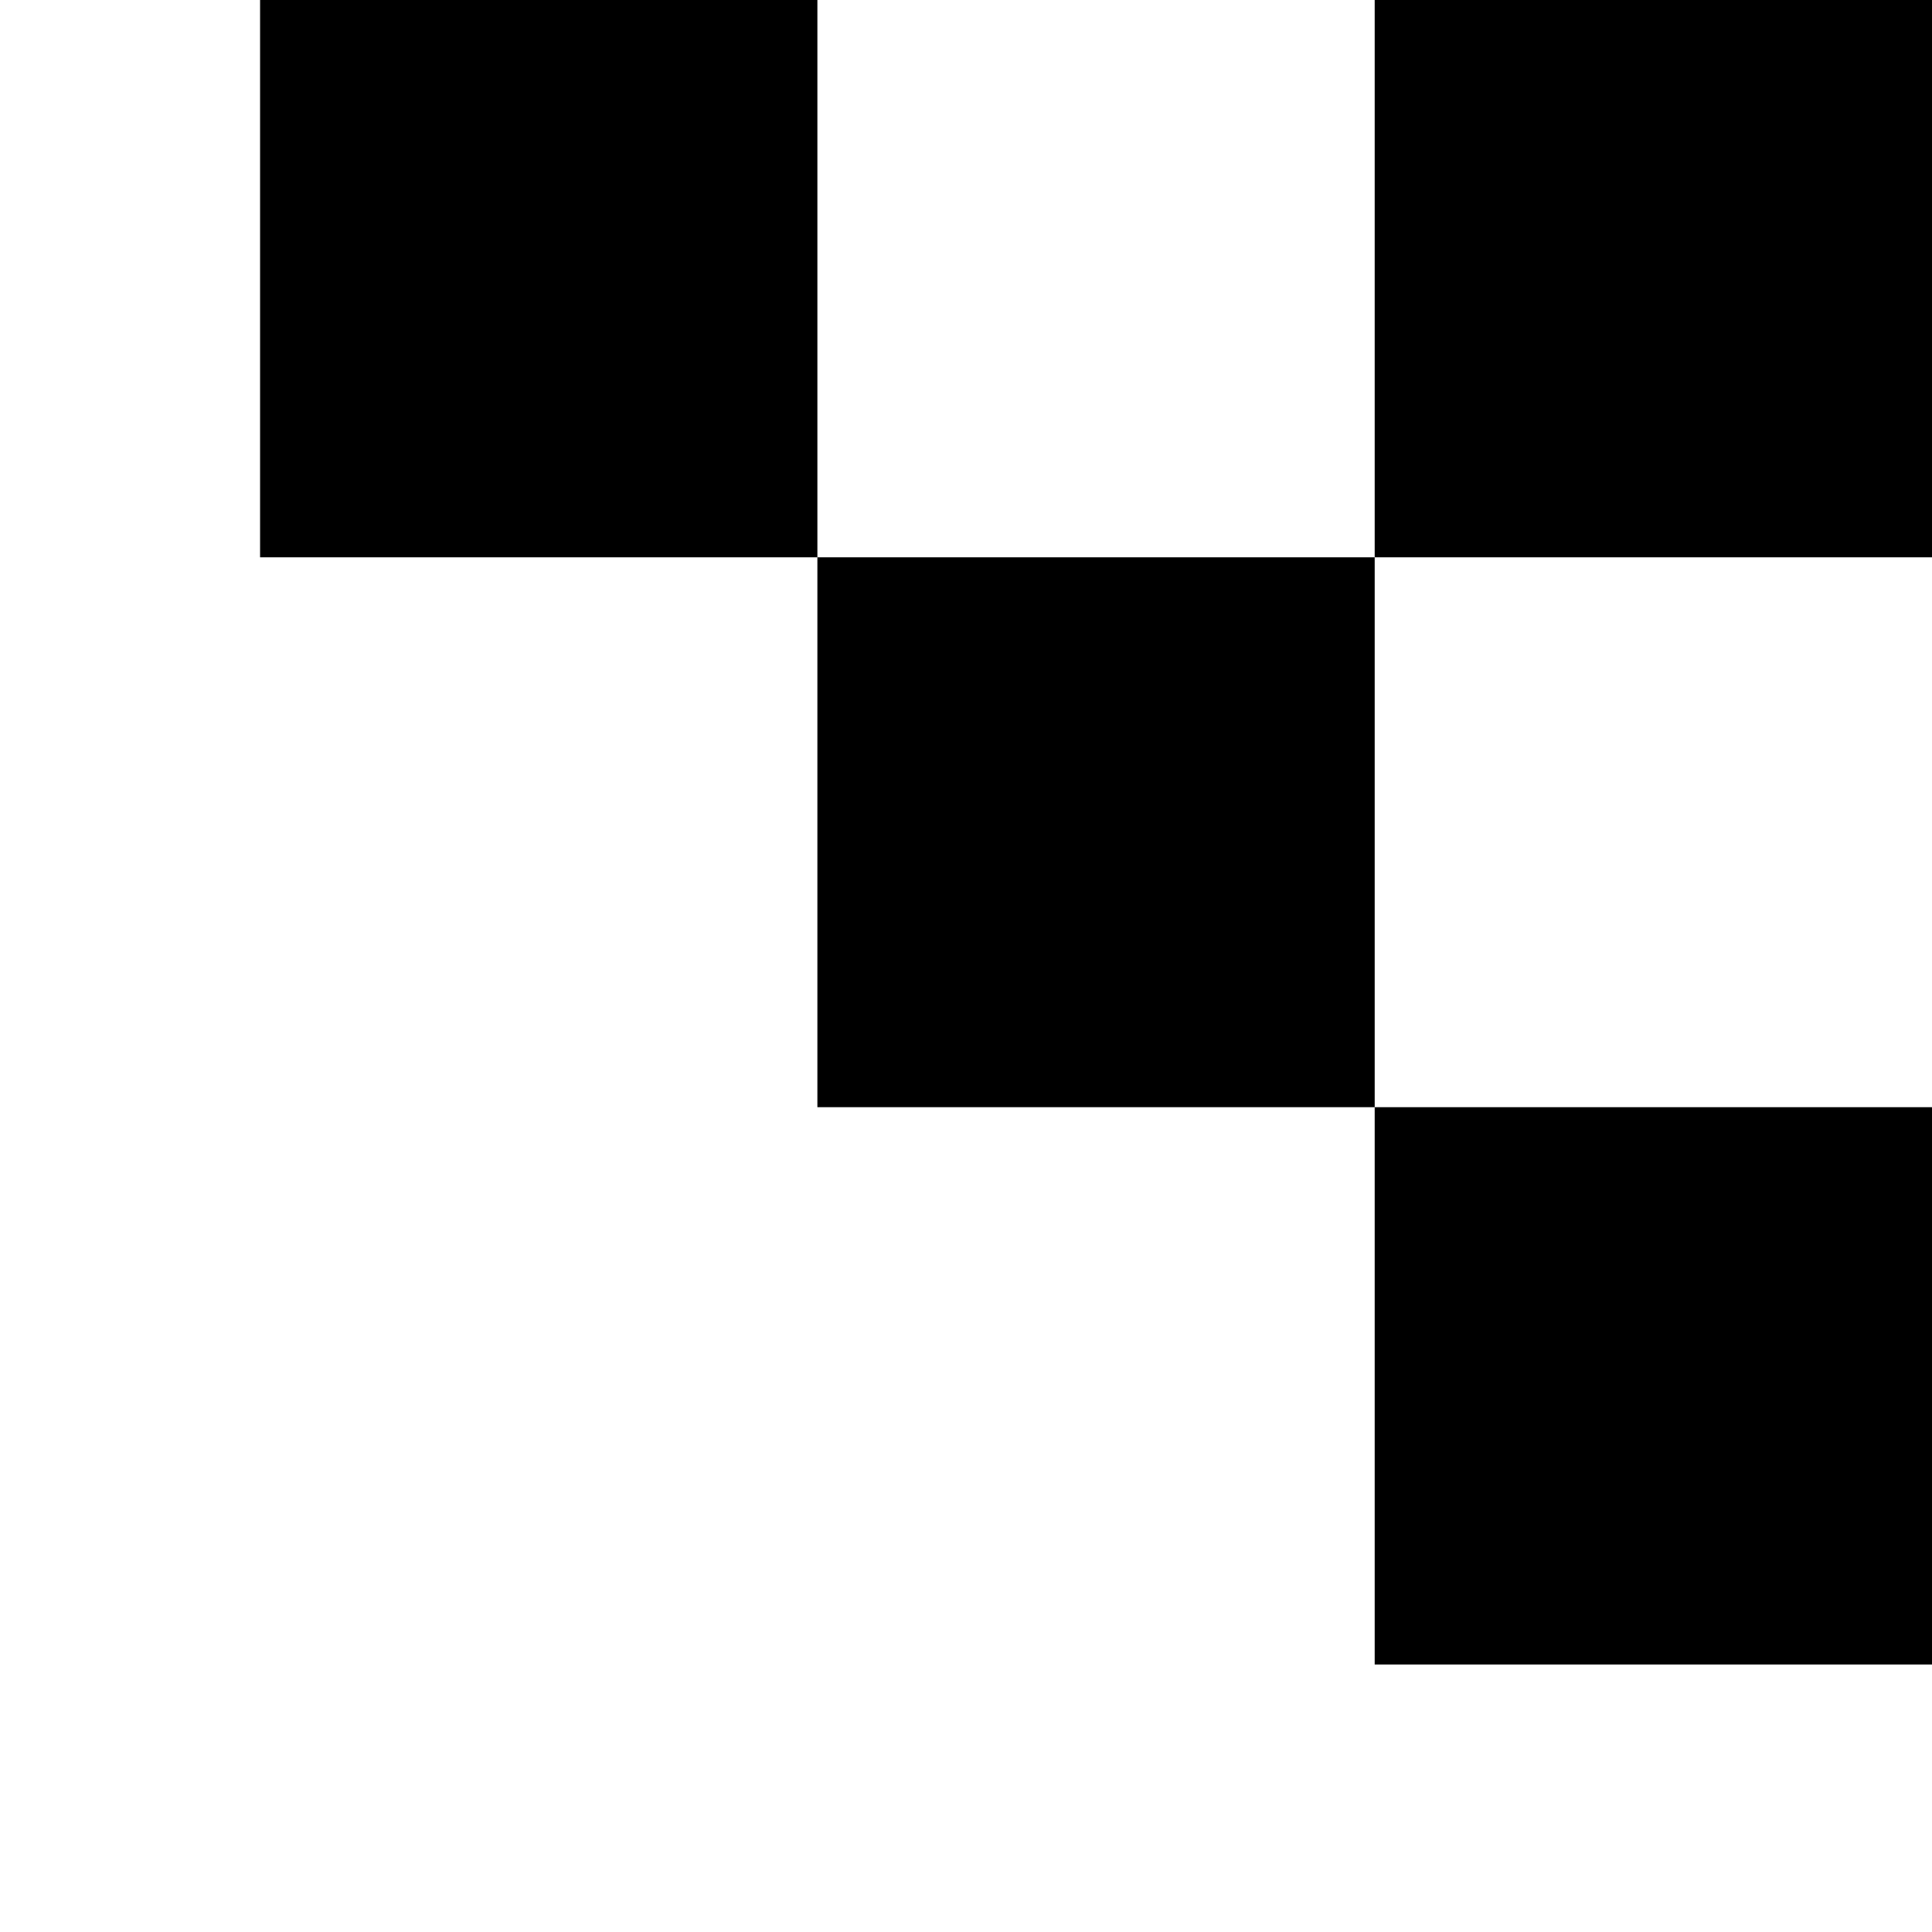 <?xml version="1.0" standalone="no"?>
<!DOCTYPE svg PUBLIC "-//W3C//DTD SVG 20010904//EN"
 "http://www.w3.org/TR/2001/REC-SVG-20010904/DTD/svg10.dtd">
<svg version="1.0" xmlns="http://www.w3.org/2000/svg"
 width="260pt" height="260pt" viewBox="0 0 260 260"
 preserveAspectRatio="xMidYMid meet">
<g transform="translate(0,260) scale(0.1,-0.1)"
fill="#000000" stroke="none">
<path d="M350 2225 l0 -375 375 0 375 0 0 -370 0 -370 375 0 375 0 0 -375 0
-375 375 0 375 0 0 375 0 375 -375 0 -375 0 0 370 0 370 375 0 375 0 0 375 0
375 -375 0 -375 0 0 -375 0 -375 -375 0 -375 0 0 375 0 375 -375 0 -375 0 0
-375z"/>
</g>
</svg>
